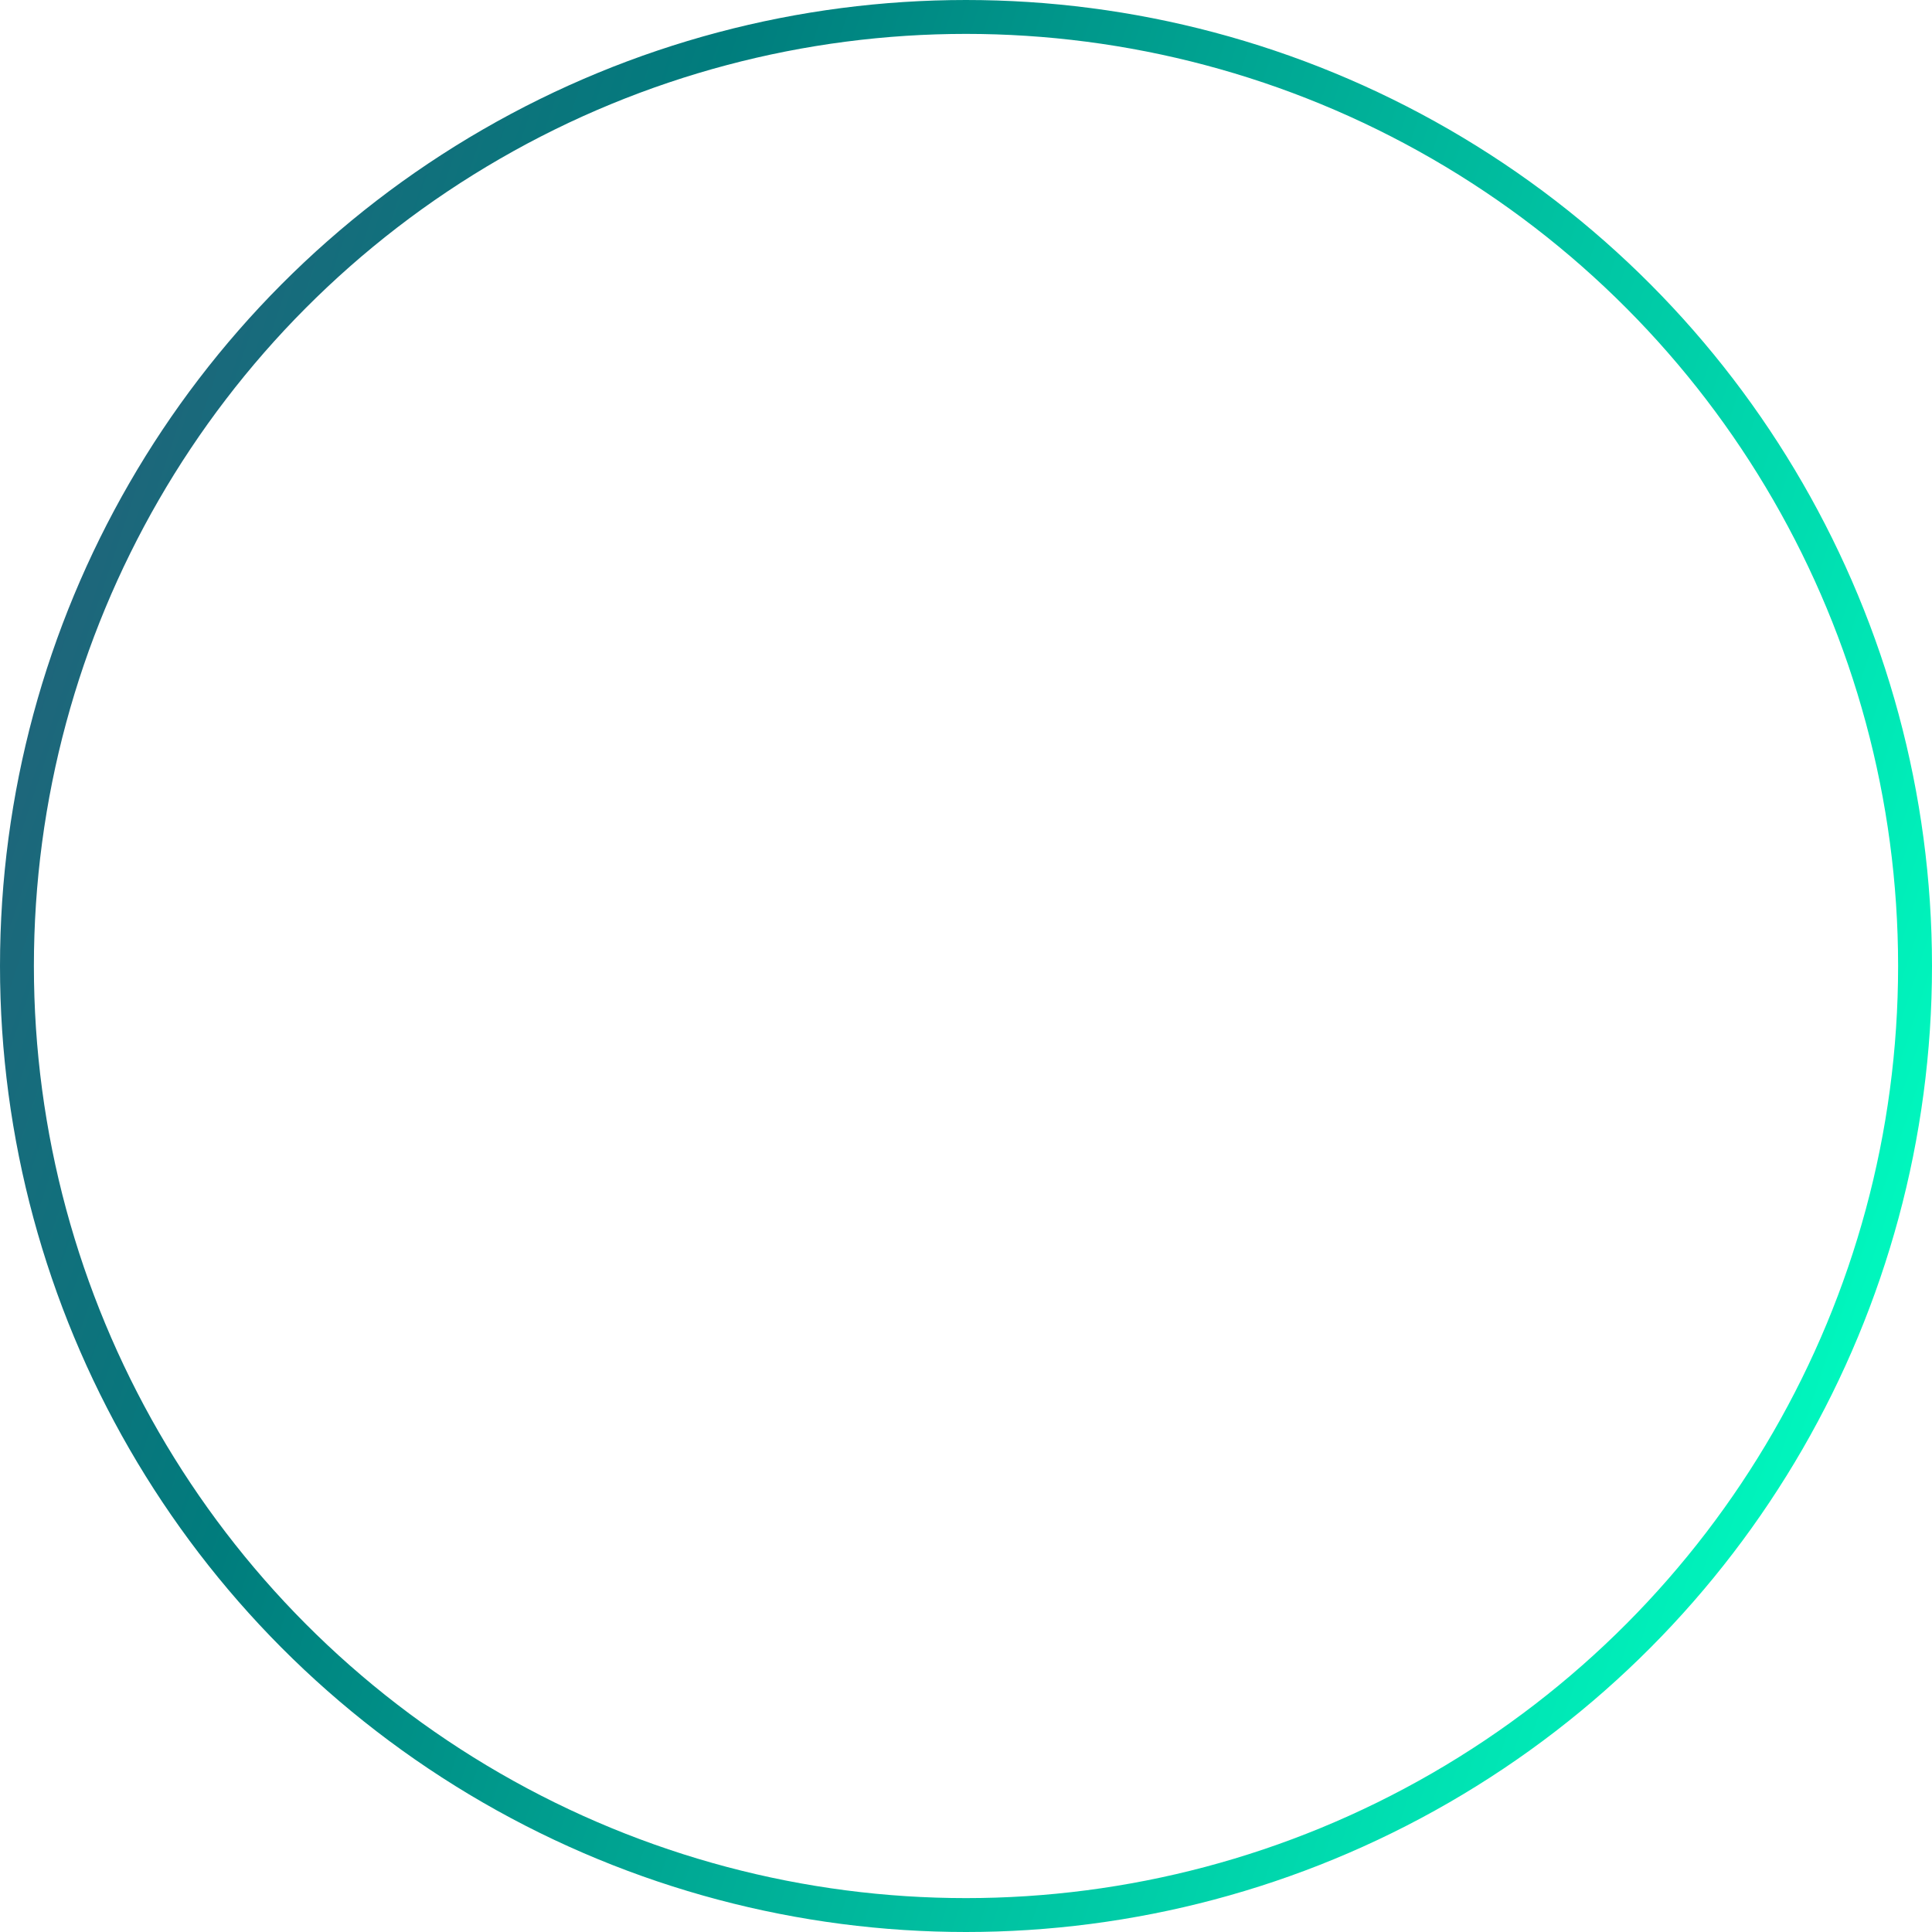 <svg width="114" height="114" viewBox="0 0 114 114" fill="none" xmlns="http://www.w3.org/2000/svg">
<circle cx="57" cy="57" r="56" stroke="url(#paint0_linear_4022_1255)" stroke-width="2"/>
<defs>
<linearGradient id="paint0_linear_4022_1255" x1="-99.397" y1="13.661" x2="114" y2="85.264" gradientUnits="userSpaceOnUse">
<stop stop-color="#001D37"/>
<stop offset="0.451" stop-color="#22637B"/>
<stop offset="0.584" stop-color="#007D7D"/>
<stop offset="1" stop-color="#00FFC2"/>
</linearGradient>
</defs>
</svg>
